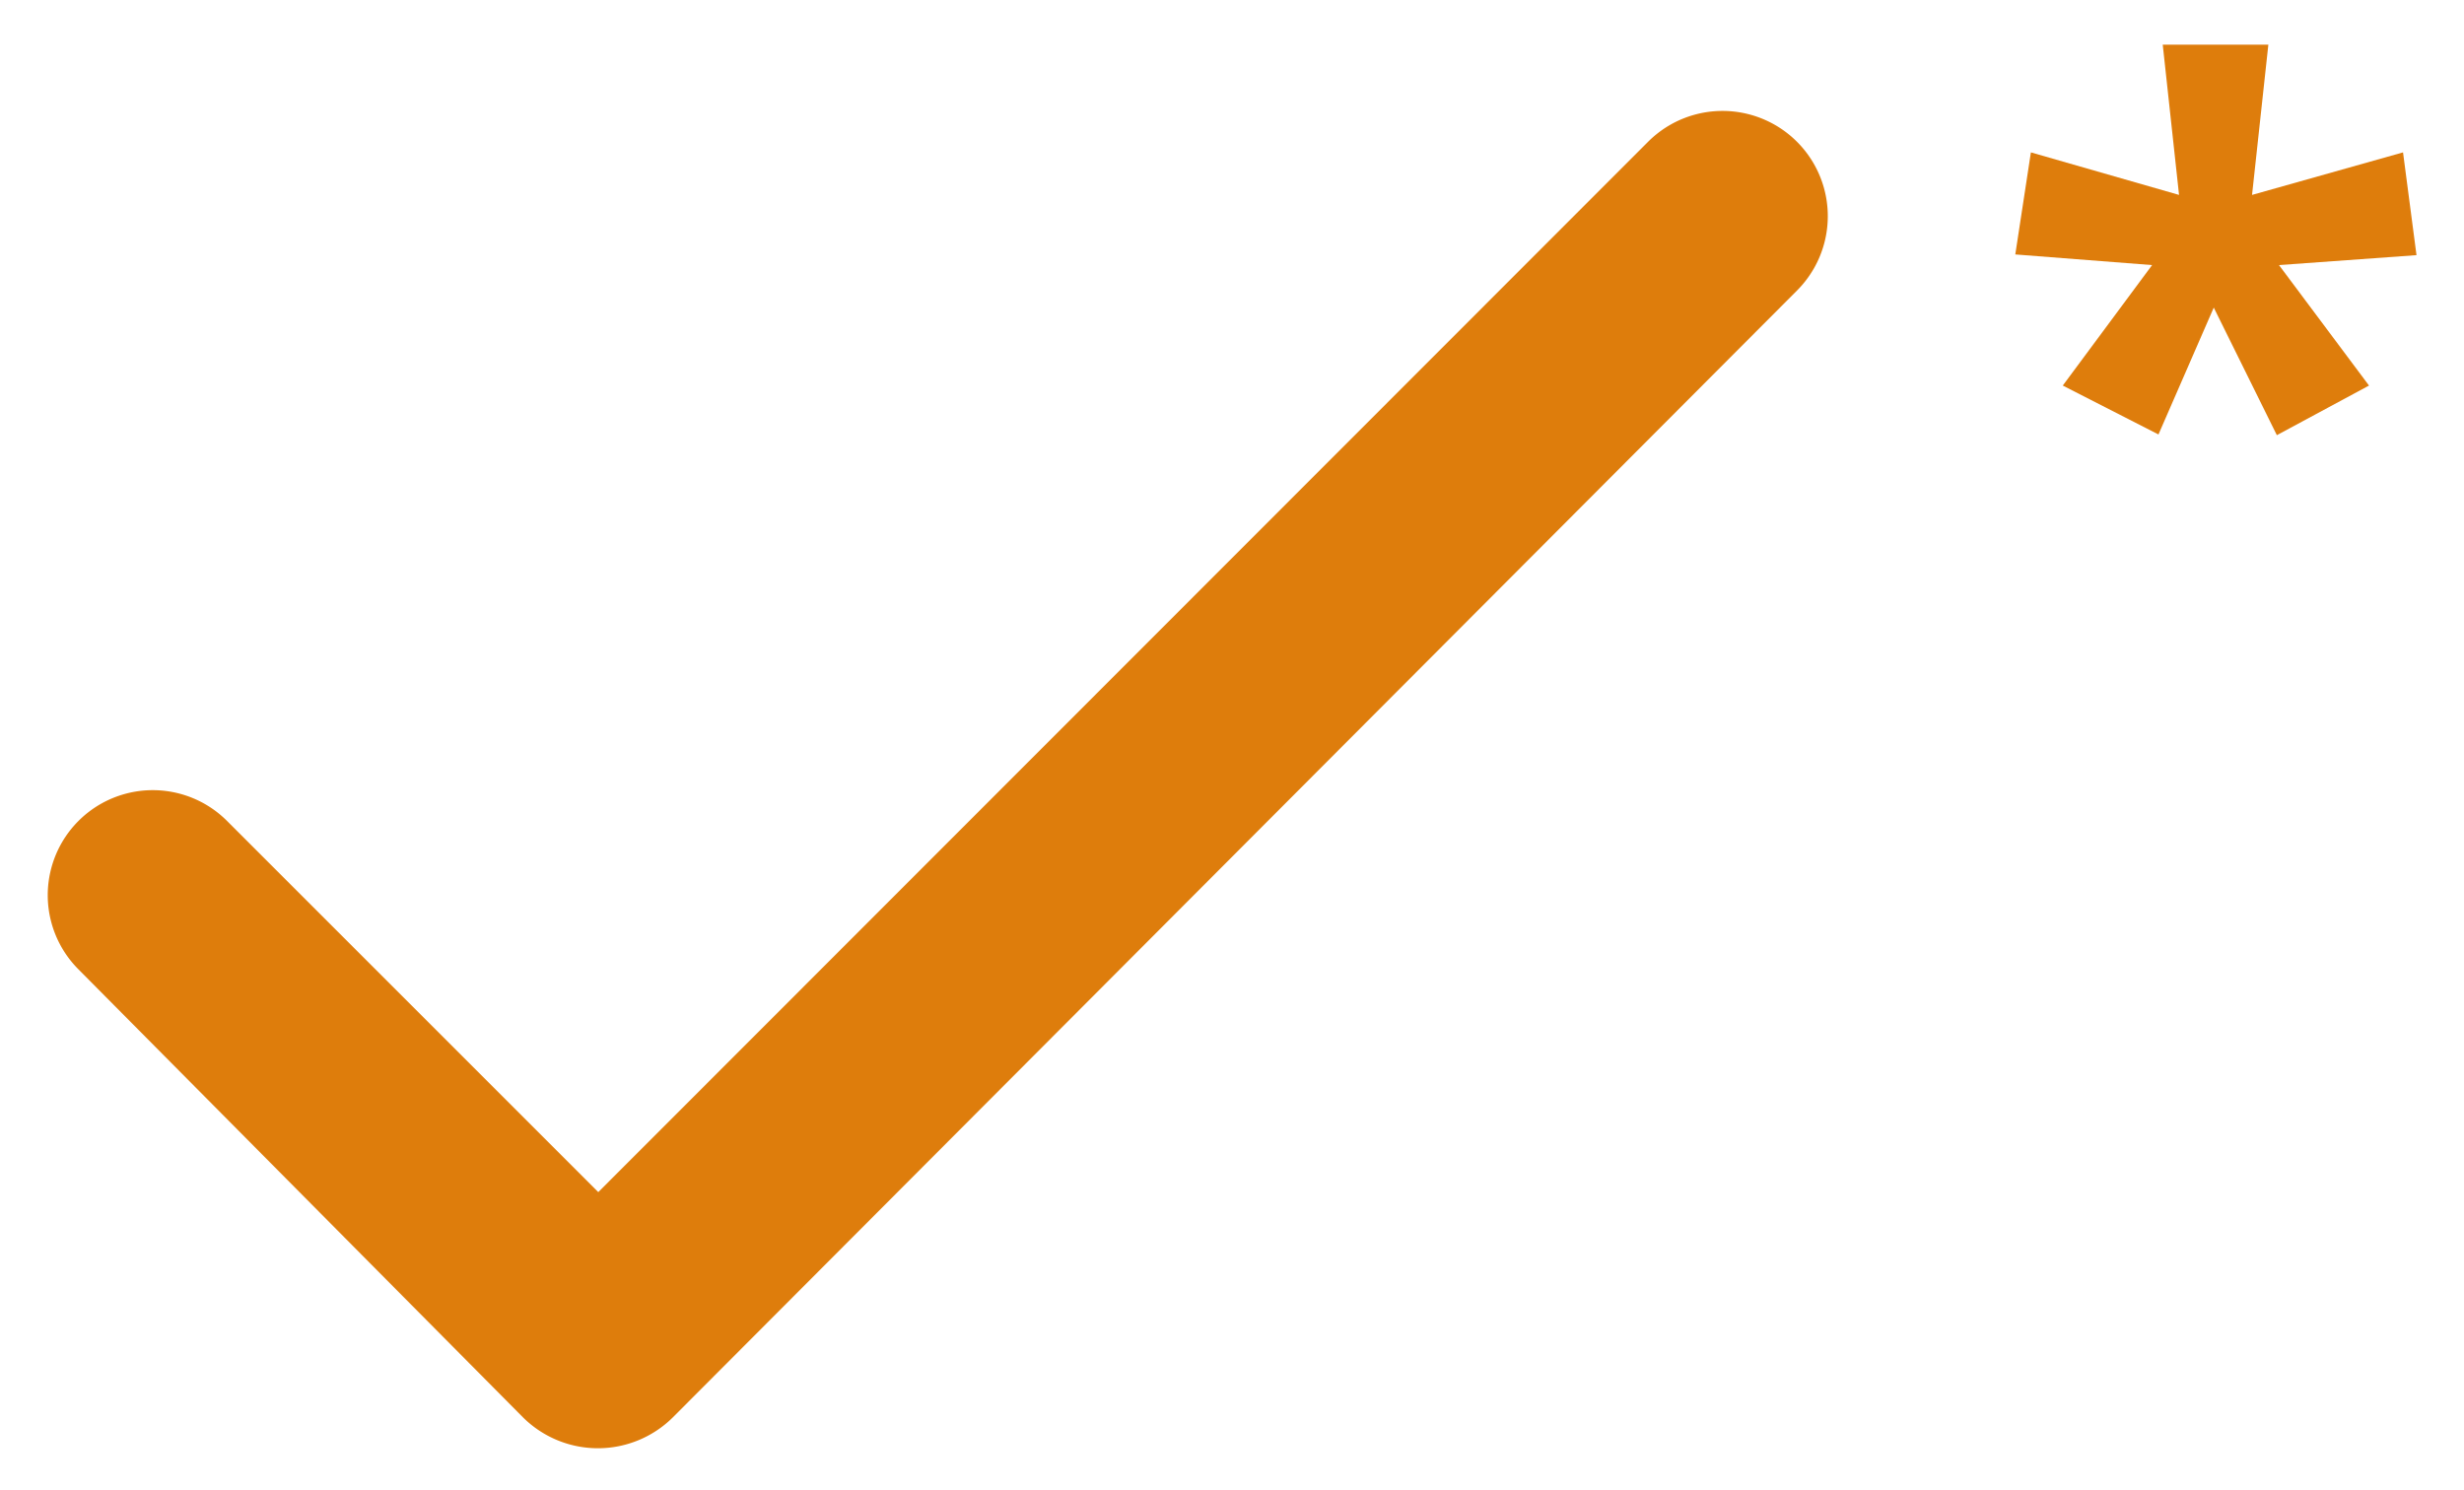 <svg id="Layer_1" data-name="Layer 1" xmlns="http://www.w3.org/2000/svg" viewBox="0 0 34.76 21.02"><defs><style>.cls-1{fill:#de7d0c;}</style></defs><path class="cls-1" d="M8.44,16.82,3.2,11.58a1.48,1.48,0,1,0-2.09,2.1L7.38,20a1.5,1.5,0,0,0,2.11,0L25.35,4.1A1.48,1.48,0,0,0,23.25,2Z"/><path class="cls-1" d="M32,.63l-.23,2.12,2.13-.6.19,1.45-1.94.14,1.27,1.7-1.3.7-.89-1.8-.78,1.79L29.1,5.44l1.26-1.7-1.93-.15.22-1.44,2.09.6L30.51.63Z"/></svg>